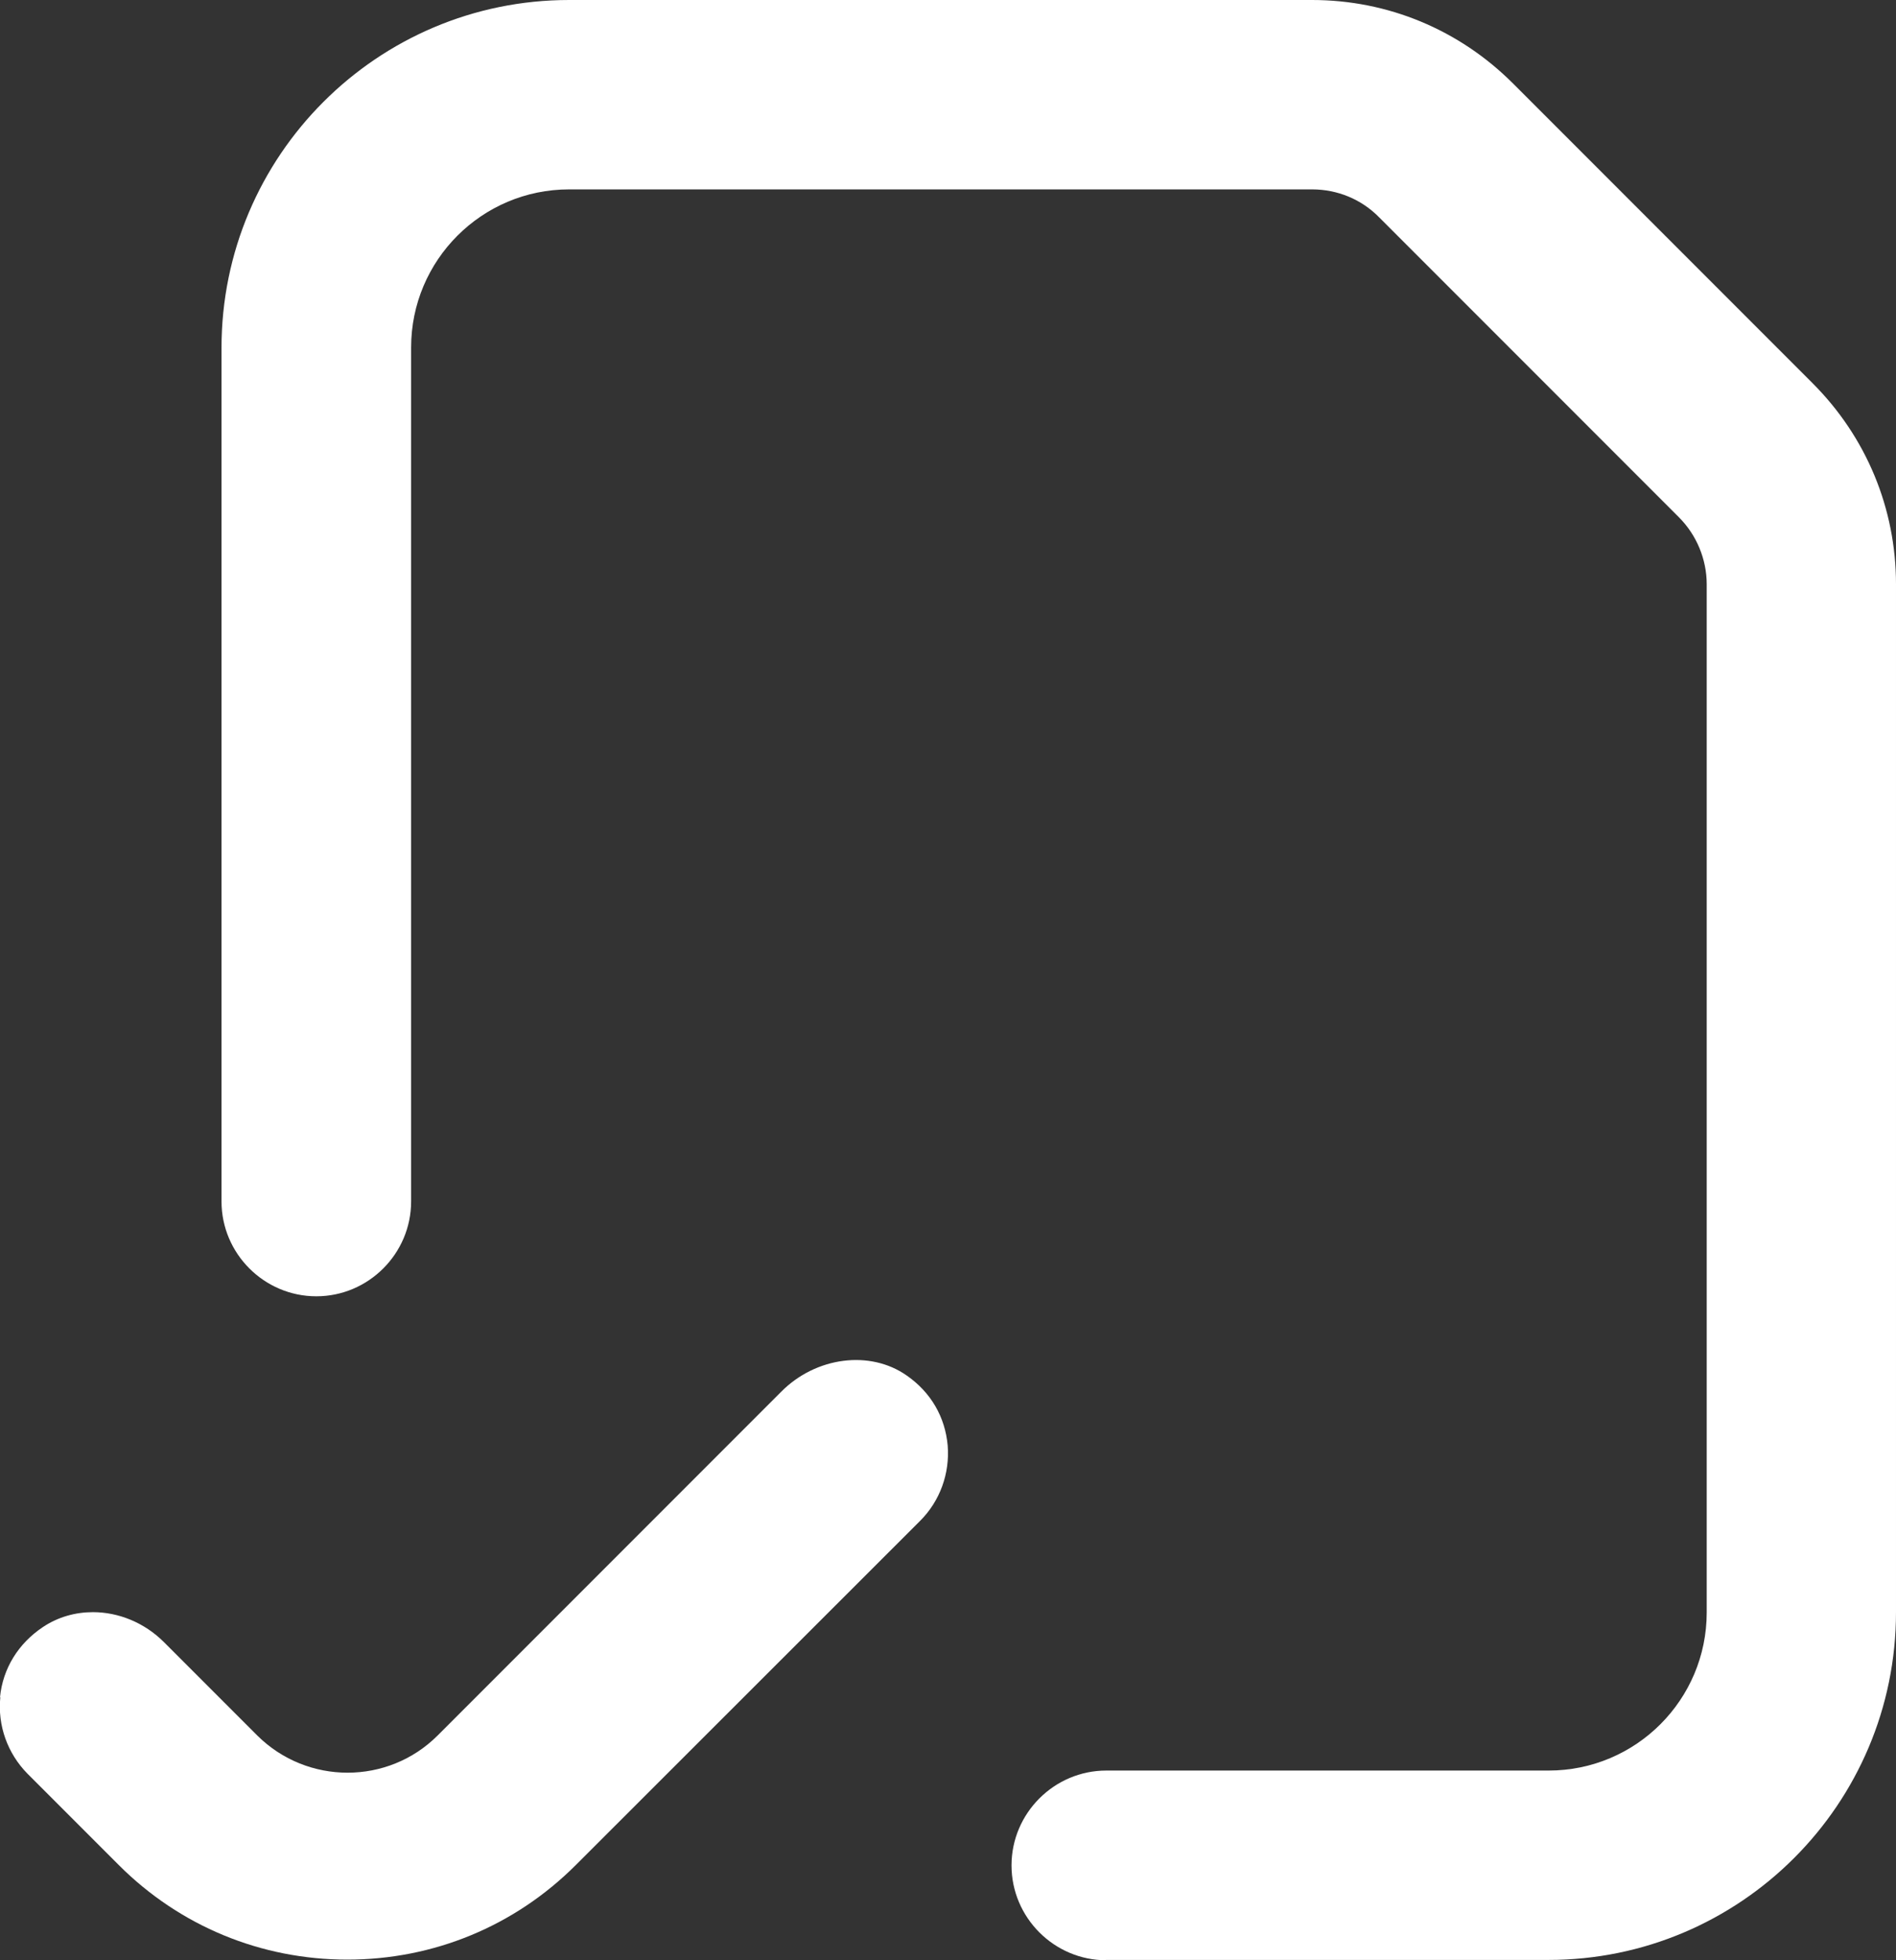 <?xml version="1.0" encoding="UTF-8"?> <svg xmlns="http://www.w3.org/2000/svg" id="_Слой_2" data-name="Слой 2" viewBox="0 0 60 62"><rect x="0" y="0" width="60" height="62" fill="#333333" stroke="none"/><defs><style> .cls-1 { fill: #fff; } </style></defs><g id="_Слой_2-2" data-name=" Слой 2"><g><path class="cls-1" d="M.01,53.68c-.09.9.23,1.78.86,2.42l2.89,2.89c1.93,1.93,4.5,2.99,7.23,2.99s5.3-1.06,7.23-2.99l10.9-10.89c.63-.63.94-1.5.87-2.38-.08-.9-.53-1.68-1.29-2.21-1.16-.82-2.88-.6-3.98.51l-10.87,10.87c-1.57,1.57-4.13,1.57-5.71,0l-2.95-2.95c-.62-.62-1.44-.95-2.25-.95-.55,0-1.1.15-1.58.47-.78.52-1.27,1.31-1.36,2.22h0Z"></path><path class="cls-1" d="M35,61.99h14c6.07,0,11-4.93,11-11V18.48c0-2.4-.94-4.66-2.64-6.36l-9.48-9.48c-1.7-1.7-3.96-2.64-6.36-2.64h-23.51C11.94,0,7.01,4.93,7.01,11v27c0,1.65,1.35,3,3,3s3-1.35,3-3V10.99c0-2.76,2.24-5,5-5h23.51c.8,0,1.56.31,2.12.88l9.49,9.49c.56.56.88,1.33.88,2.12v32.52c0,2.76-2.24,5-5,5h-14c-1.65,0-3,1.35-3,3s1.35,3,3,3h-.01Z"></path></g></g></svg> 